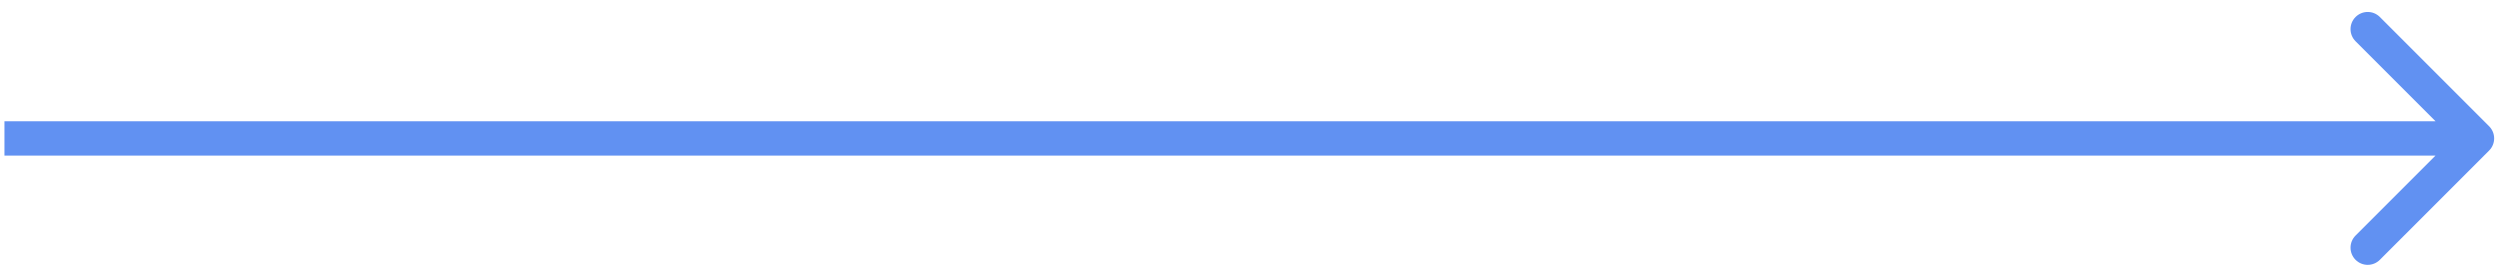 <svg width="182" height="20" viewBox="0 0 182 20" fill="none" xmlns="http://www.w3.org/2000/svg">
<path d="M181.208 10.96C181.696 10.472 181.696 9.68 181.208 9.192L173.253 1.237C172.765 0.749 171.974 0.749 171.485 1.237C170.997 1.725 170.997 2.517 171.485 3.005L178.556 10.076L171.485 17.147C170.997 17.635 170.997 18.427 171.485 18.915C171.974 19.403 172.765 19.403 173.253 18.915L181.208 10.96ZM0.324 11.326H180.324V8.826H0.324V11.326Z" fill="#6191F2"/>
</svg>
